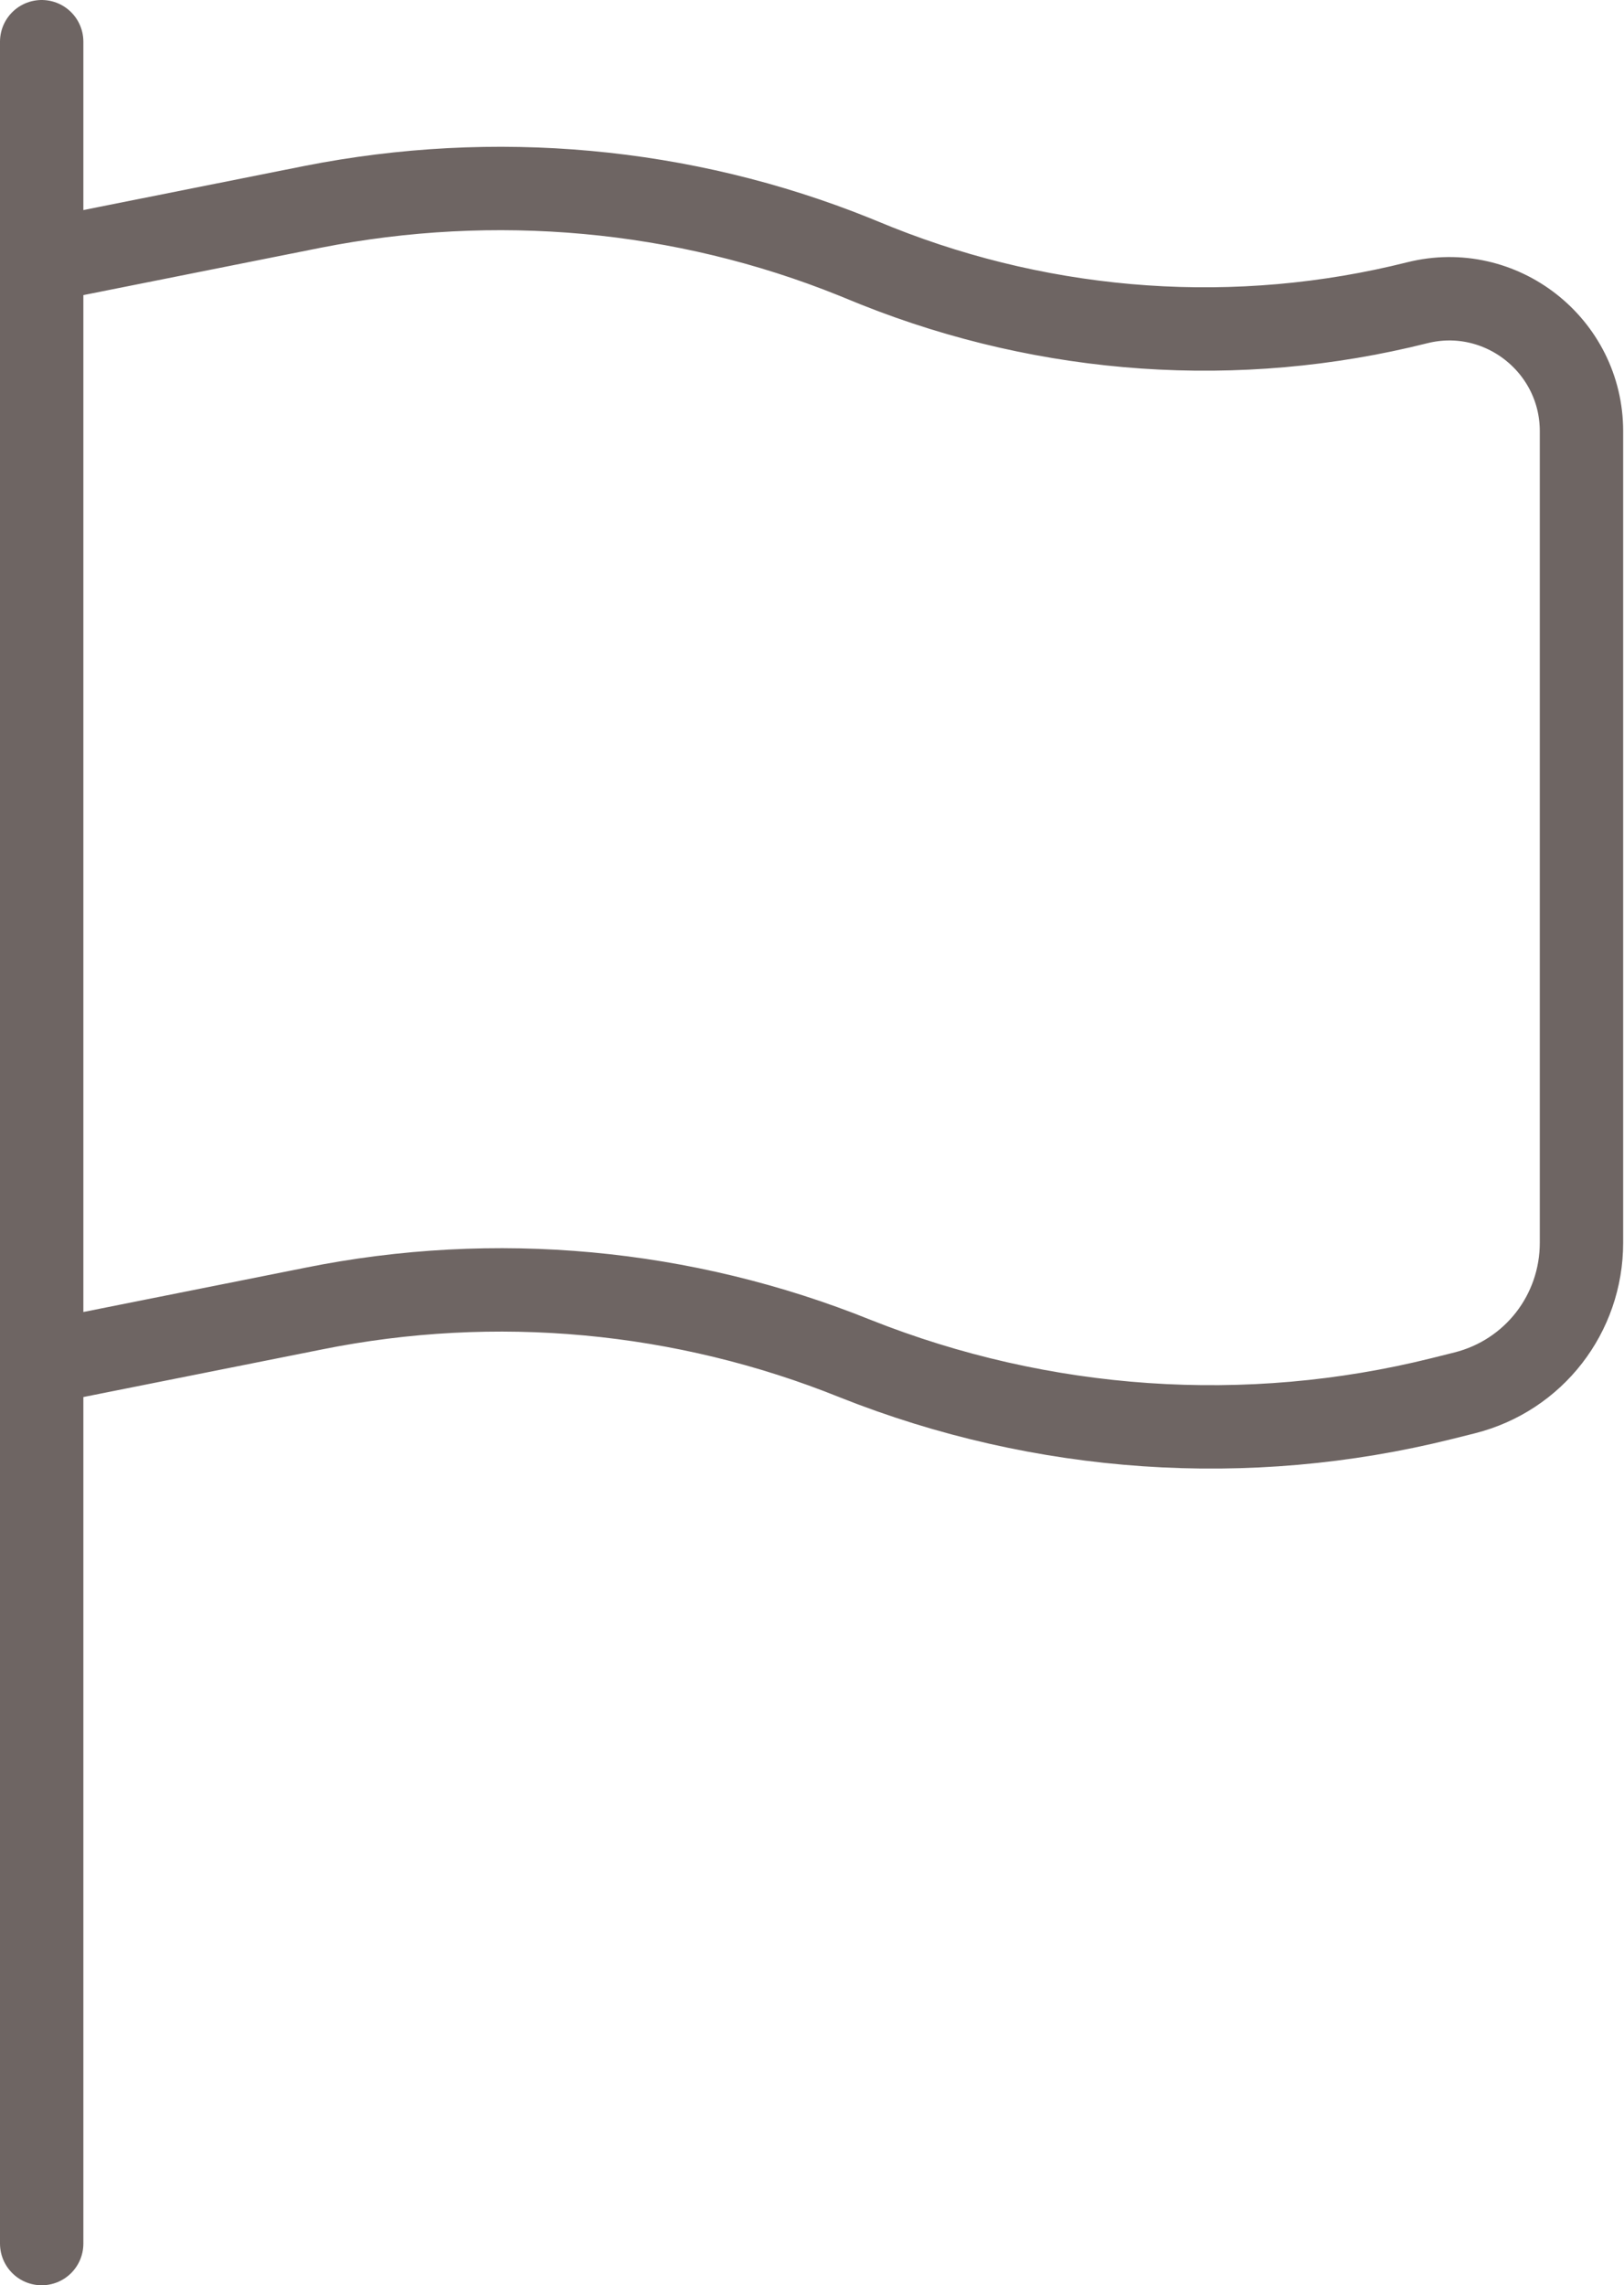 <?xml version="1.0" encoding="UTF-8"?>
<svg id="Layer_2" data-name="Layer 2" xmlns="http://www.w3.org/2000/svg" viewBox="0 0 19.48 27.4">
  <defs>
    <style>
      .cls-1 {
        fill: none;
        stroke: #6e6563;
        stroke-linecap: round;
        stroke-miterlimit: 133.33;
      }
    </style>
  </defs>
  <g id="Layer_1-2" data-name="Layer 1">
    <g>
      <path class="cls-1" d="M.5,26.9V.5"/>
      <path class="cls-1" d="M.5,16.34l3.26-.65c2.18-.44,4.44-.23,6.5.6,2.24.89,4.7,1.06,7.03.48l.28-.07c.83-.21,1.4-.95,1.4-1.8V5.17c0-1.03-.97-1.79-1.97-1.54-2.15.54-4.42.38-6.48-.44l-.27-.11c-2.06-.83-4.32-1.03-6.5-.6l-3.26.65"/>
    </g>
  </g>
</svg>